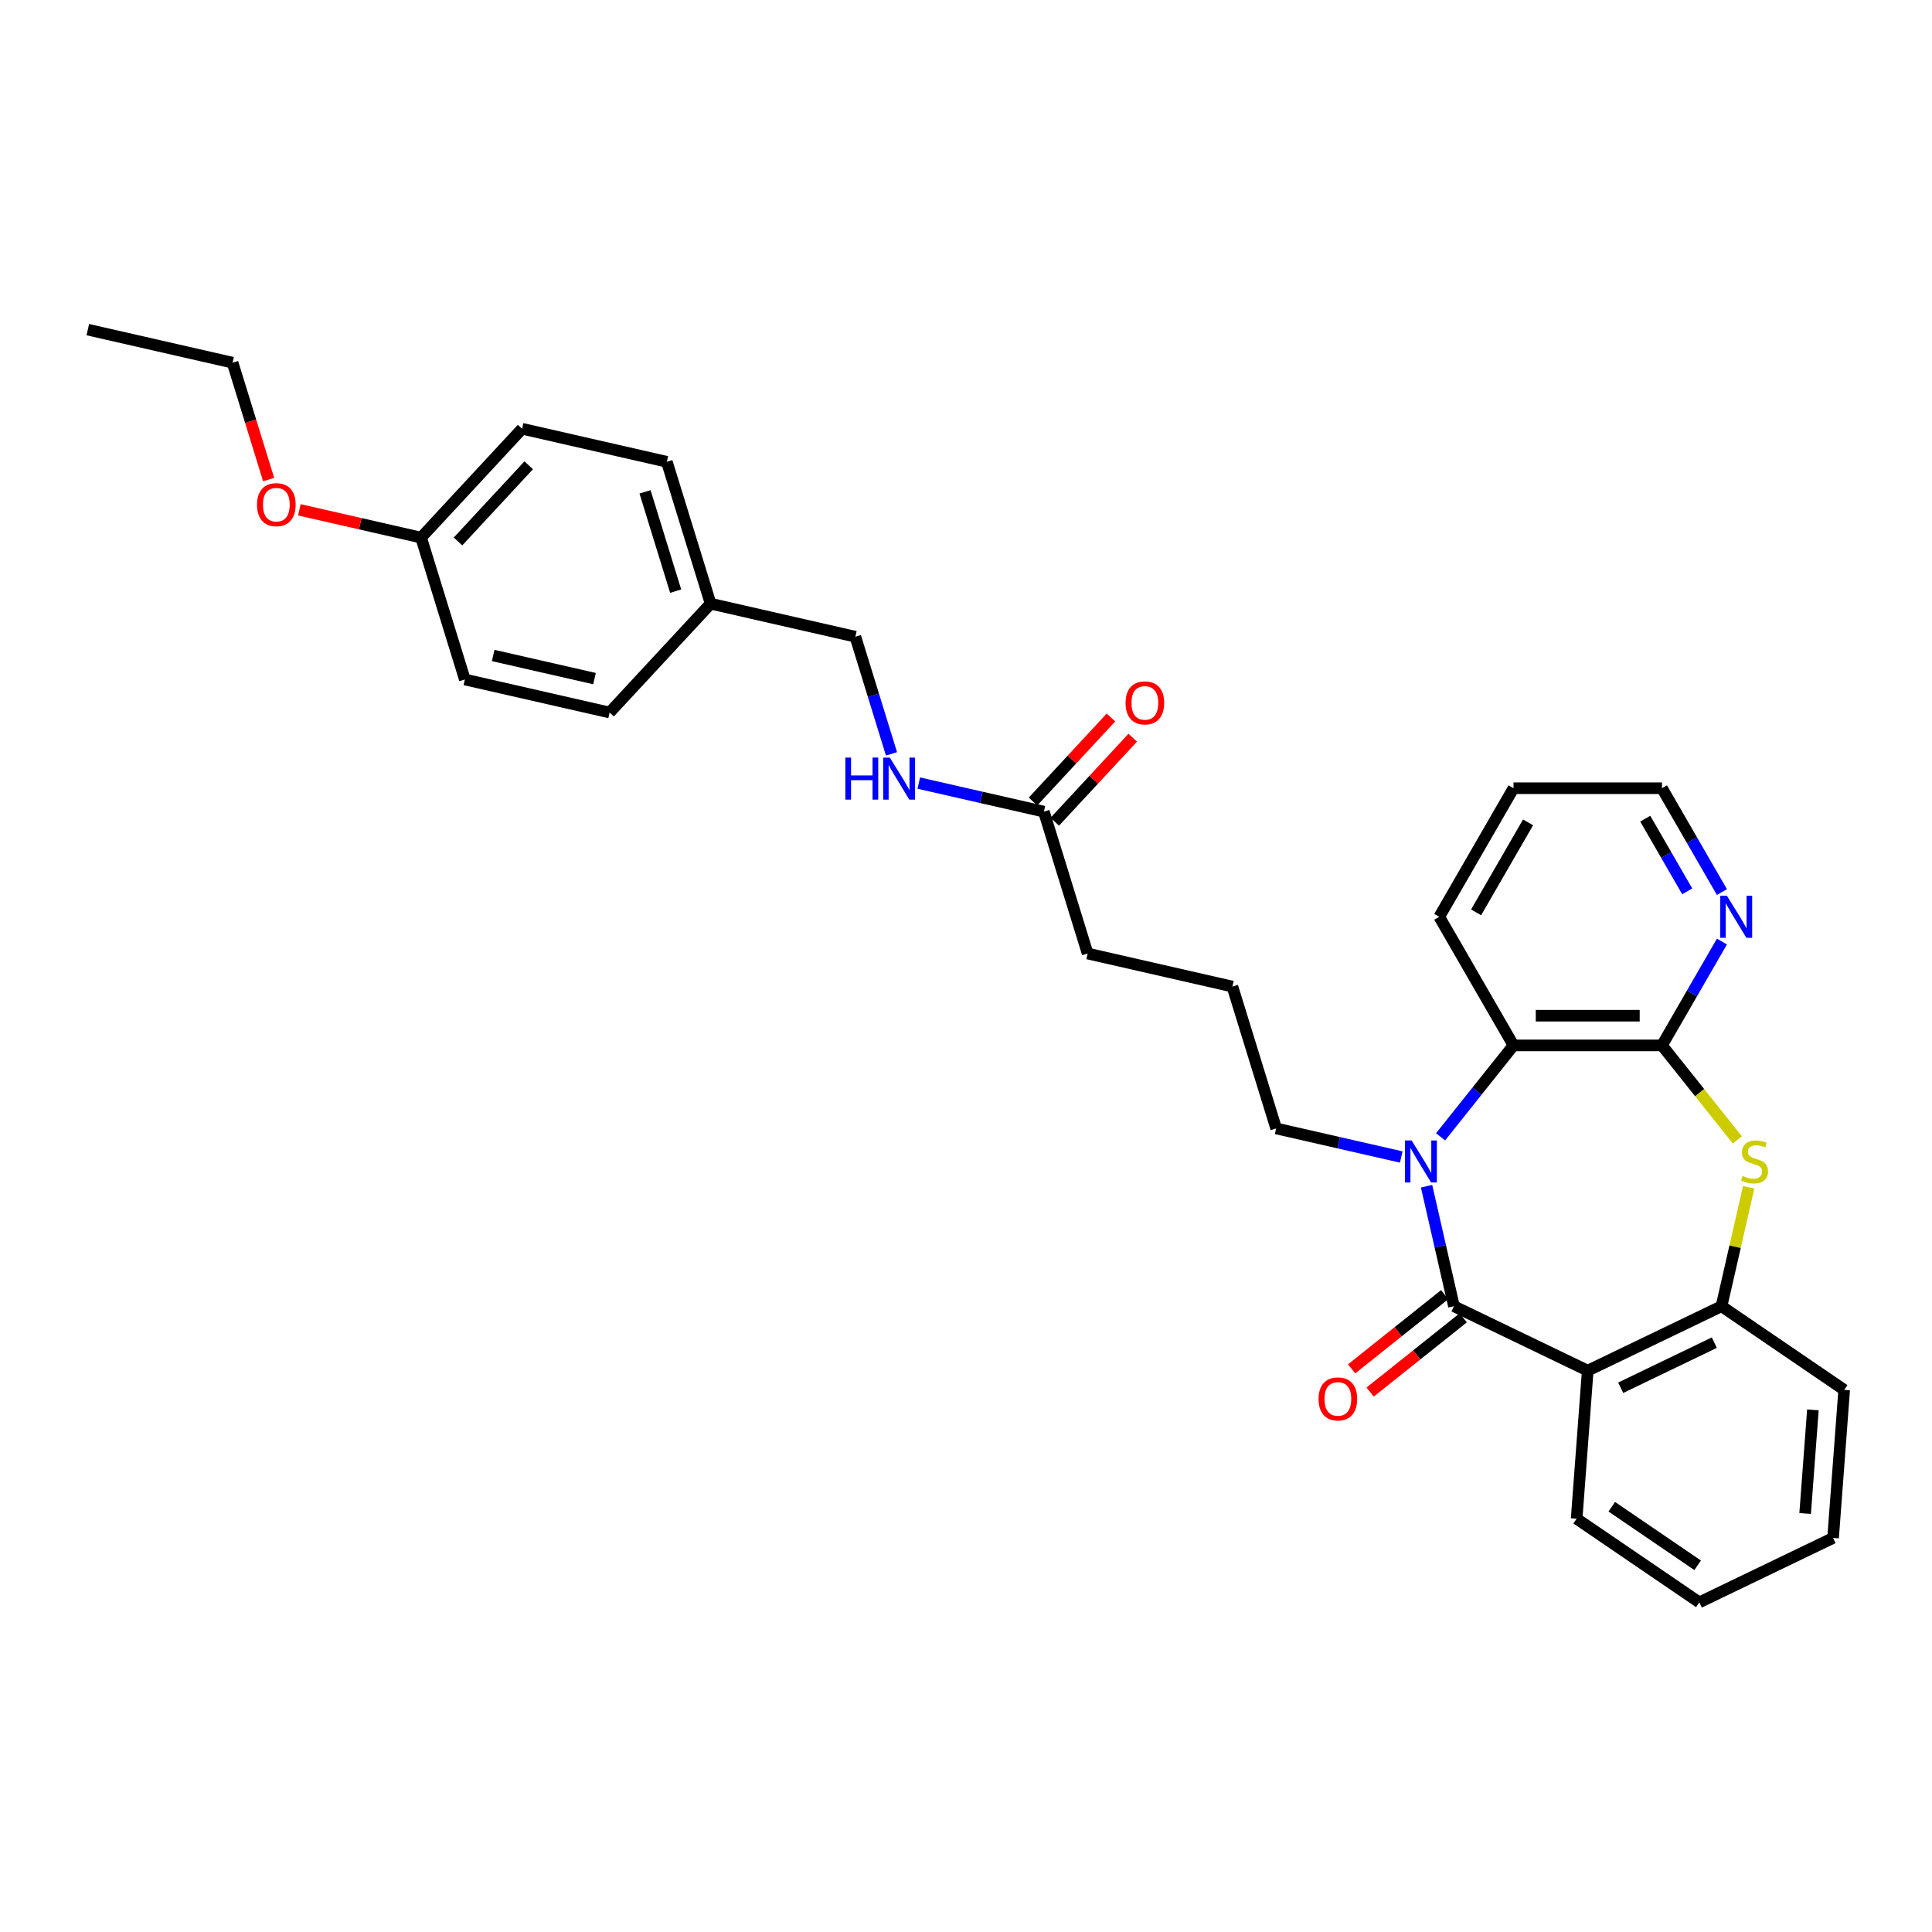 <?xml version='1.0' encoding='iso-8859-1'?>
<svg version='1.1' baseProfile='full'
              xmlns='http://www.w3.org/2000/svg'
                      xmlns:rdkit='http://www.rdkit.org/xml'
                      xmlns:xlink='http://www.w3.org/1999/xlink'
                  xml:space='preserve'
width='1000px' height='1000px' viewBox='0 0 1000 1000'>
<!-- END OF HEADER -->
<rect style='opacity:1.0;fill:#FFFFFF;stroke:none' width='1000' height='1000' x='0' y='0'> </rect>
<path class='bond-0' d='M 752.565,676.105 L 745.476,645.044' style='fill:none;fill-rule:evenodd;stroke:#000000;stroke-width:6px;stroke-linecap:butt;stroke-linejoin:miter;stroke-opacity:1' />
<path class='bond-0' d='M 745.476,645.044 L 738.387,613.984' style='fill:none;fill-rule:evenodd;stroke:#0000FF;stroke-width:6px;stroke-linecap:butt;stroke-linejoin:miter;stroke-opacity:1' />
<path class='bond-1' d='M 752.565,676.105 L 821.806,709.45' style='fill:none;fill-rule:evenodd;stroke:#000000;stroke-width:6px;stroke-linecap:butt;stroke-linejoin:miter;stroke-opacity:1' />
<path class='bond-7' d='M 747.774,670.097 L 723.687,689.305' style='fill:none;fill-rule:evenodd;stroke:#000000;stroke-width:6px;stroke-linecap:butt;stroke-linejoin:miter;stroke-opacity:1' />
<path class='bond-7' d='M 723.687,689.305 L 699.601,708.513' style='fill:none;fill-rule:evenodd;stroke:#FF0000;stroke-width:6px;stroke-linecap:butt;stroke-linejoin:miter;stroke-opacity:1' />
<path class='bond-7' d='M 757.357,682.114 L 733.27,701.322' style='fill:none;fill-rule:evenodd;stroke:#000000;stroke-width:6px;stroke-linecap:butt;stroke-linejoin:miter;stroke-opacity:1' />
<path class='bond-7' d='M 733.27,701.322 L 709.184,720.53' style='fill:none;fill-rule:evenodd;stroke:#FF0000;stroke-width:6px;stroke-linecap:butt;stroke-linejoin:miter;stroke-opacity:1' />
<path class='bond-4' d='M 745.639,588.421 L 764.51,564.758' style='fill:none;fill-rule:evenodd;stroke:#0000FF;stroke-width:6px;stroke-linecap:butt;stroke-linejoin:miter;stroke-opacity:1' />
<path class='bond-4' d='M 764.51,564.758 L 783.381,541.095' style='fill:none;fill-rule:evenodd;stroke:#000000;stroke-width:6px;stroke-linecap:butt;stroke-linejoin:miter;stroke-opacity:1' />
<path class='bond-11' d='M 725.289,598.858 L 692.914,591.468' style='fill:none;fill-rule:evenodd;stroke:#0000FF;stroke-width:6px;stroke-linecap:butt;stroke-linejoin:miter;stroke-opacity:1' />
<path class='bond-11' d='M 692.914,591.468 L 660.539,584.079' style='fill:none;fill-rule:evenodd;stroke:#000000;stroke-width:6px;stroke-linecap:butt;stroke-linejoin:miter;stroke-opacity:1' />
<path class='bond-5' d='M 821.806,709.45 L 891.048,676.105' style='fill:none;fill-rule:evenodd;stroke:#000000;stroke-width:6px;stroke-linecap:butt;stroke-linejoin:miter;stroke-opacity:1' />
<path class='bond-5' d='M 838.862,718.296 L 887.33,694.955' style='fill:none;fill-rule:evenodd;stroke:#000000;stroke-width:6px;stroke-linecap:butt;stroke-linejoin:miter;stroke-opacity:1' />
<path class='bond-14' d='M 821.806,709.45 L 816.063,786.087' style='fill:none;fill-rule:evenodd;stroke:#000000;stroke-width:6px;stroke-linecap:butt;stroke-linejoin:miter;stroke-opacity:1' />
<path class='bond-2' d='M 860.232,541.095 L 783.381,541.095' style='fill:none;fill-rule:evenodd;stroke:#000000;stroke-width:6px;stroke-linecap:butt;stroke-linejoin:miter;stroke-opacity:1' />
<path class='bond-2' d='M 848.705,525.725 L 794.908,525.725' style='fill:none;fill-rule:evenodd;stroke:#000000;stroke-width:6px;stroke-linecap:butt;stroke-linejoin:miter;stroke-opacity:1' />
<path class='bond-6' d='M 860.232,541.095 L 875.749,514.219' style='fill:none;fill-rule:evenodd;stroke:#000000;stroke-width:6px;stroke-linecap:butt;stroke-linejoin:miter;stroke-opacity:1' />
<path class='bond-6' d='M 875.749,514.219 L 891.266,487.343' style='fill:none;fill-rule:evenodd;stroke:#0000FF;stroke-width:6px;stroke-linecap:butt;stroke-linejoin:miter;stroke-opacity:1' />
<path class='bond-31' d='M 860.232,541.095 L 879.741,565.558' style='fill:none;fill-rule:evenodd;stroke:#000000;stroke-width:6px;stroke-linecap:butt;stroke-linejoin:miter;stroke-opacity:1' />
<path class='bond-31' d='M 879.741,565.558 L 899.249,590.021' style='fill:none;fill-rule:evenodd;stroke:#CCCC00;stroke-width:6px;stroke-linecap:butt;stroke-linejoin:miter;stroke-opacity:1' />
<path class='bond-3' d='M 905.1,614.537 L 898.074,645.321' style='fill:none;fill-rule:evenodd;stroke:#CCCC00;stroke-width:6px;stroke-linecap:butt;stroke-linejoin:miter;stroke-opacity:1' />
<path class='bond-3' d='M 898.074,645.321 L 891.048,676.105' style='fill:none;fill-rule:evenodd;stroke:#000000;stroke-width:6px;stroke-linecap:butt;stroke-linejoin:miter;stroke-opacity:1' />
<path class='bond-20' d='M 783.381,541.095 L 744.955,474.539' style='fill:none;fill-rule:evenodd;stroke:#000000;stroke-width:6px;stroke-linecap:butt;stroke-linejoin:miter;stroke-opacity:1' />
<path class='bond-21' d='M 891.048,676.105 L 954.545,719.397' style='fill:none;fill-rule:evenodd;stroke:#000000;stroke-width:6px;stroke-linecap:butt;stroke-linejoin:miter;stroke-opacity:1' />
<path class='bond-33' d='M 891.266,461.736 L 875.749,434.86' style='fill:none;fill-rule:evenodd;stroke:#0000FF;stroke-width:6px;stroke-linecap:butt;stroke-linejoin:miter;stroke-opacity:1' />
<path class='bond-33' d='M 875.749,434.86 L 860.232,407.984' style='fill:none;fill-rule:evenodd;stroke:#000000;stroke-width:6px;stroke-linecap:butt;stroke-linejoin:miter;stroke-opacity:1' />
<path class='bond-33' d='M 873.3,461.358 L 862.438,442.545' style='fill:none;fill-rule:evenodd;stroke:#0000FF;stroke-width:6px;stroke-linecap:butt;stroke-linejoin:miter;stroke-opacity:1' />
<path class='bond-33' d='M 862.438,442.545 L 851.576,423.732' style='fill:none;fill-rule:evenodd;stroke:#000000;stroke-width:6px;stroke-linecap:butt;stroke-linejoin:miter;stroke-opacity:1' />
<path class='bond-8' d='M 540.309,420.103 L 562.962,493.54' style='fill:none;fill-rule:evenodd;stroke:#000000;stroke-width:6px;stroke-linecap:butt;stroke-linejoin:miter;stroke-opacity:1' />
<path class='bond-9' d='M 540.309,420.103 L 507.934,412.714' style='fill:none;fill-rule:evenodd;stroke:#000000;stroke-width:6px;stroke-linecap:butt;stroke-linejoin:miter;stroke-opacity:1' />
<path class='bond-9' d='M 507.934,412.714 L 475.56,405.324' style='fill:none;fill-rule:evenodd;stroke:#0000FF;stroke-width:6px;stroke-linecap:butt;stroke-linejoin:miter;stroke-opacity:1' />
<path class='bond-10' d='M 545.943,425.33 L 566.123,403.581' style='fill:none;fill-rule:evenodd;stroke:#000000;stroke-width:6px;stroke-linecap:butt;stroke-linejoin:miter;stroke-opacity:1' />
<path class='bond-10' d='M 566.123,403.581 L 586.303,381.832' style='fill:none;fill-rule:evenodd;stroke:#FF0000;stroke-width:6px;stroke-linecap:butt;stroke-linejoin:miter;stroke-opacity:1' />
<path class='bond-10' d='M 534.676,414.876 L 554.856,393.126' style='fill:none;fill-rule:evenodd;stroke:#000000;stroke-width:6px;stroke-linecap:butt;stroke-linejoin:miter;stroke-opacity:1' />
<path class='bond-10' d='M 554.856,393.126 L 575.036,371.377' style='fill:none;fill-rule:evenodd;stroke:#FF0000;stroke-width:6px;stroke-linecap:butt;stroke-linejoin:miter;stroke-opacity:1' />
<path class='bond-12' d='M 461.435,390.198 L 452.083,359.881' style='fill:none;fill-rule:evenodd;stroke:#0000FF;stroke-width:6px;stroke-linecap:butt;stroke-linejoin:miter;stroke-opacity:1' />
<path class='bond-12' d='M 452.083,359.881 L 442.732,329.564' style='fill:none;fill-rule:evenodd;stroke:#000000;stroke-width:6px;stroke-linecap:butt;stroke-linejoin:miter;stroke-opacity:1' />
<path class='bond-23' d='M 660.539,584.079 L 637.887,510.642' style='fill:none;fill-rule:evenodd;stroke:#000000;stroke-width:6px;stroke-linecap:butt;stroke-linejoin:miter;stroke-opacity:1' />
<path class='bond-13' d='M 442.732,329.564 L 367.807,312.463' style='fill:none;fill-rule:evenodd;stroke:#000000;stroke-width:6px;stroke-linecap:butt;stroke-linejoin:miter;stroke-opacity:1' />
<path class='bond-16' d='M 367.807,312.463 L 315.534,368.799' style='fill:none;fill-rule:evenodd;stroke:#000000;stroke-width:6px;stroke-linecap:butt;stroke-linejoin:miter;stroke-opacity:1' />
<path class='bond-17' d='M 367.807,312.463 L 345.154,239.026' style='fill:none;fill-rule:evenodd;stroke:#000000;stroke-width:6px;stroke-linecap:butt;stroke-linejoin:miter;stroke-opacity:1' />
<path class='bond-17' d='M 349.722,305.978 L 333.865,254.572' style='fill:none;fill-rule:evenodd;stroke:#000000;stroke-width:6px;stroke-linecap:butt;stroke-linejoin:miter;stroke-opacity:1' />
<path class='bond-28' d='M 816.063,786.087 L 879.561,829.379' style='fill:none;fill-rule:evenodd;stroke:#000000;stroke-width:6px;stroke-linecap:butt;stroke-linejoin:miter;stroke-opacity:1' />
<path class='bond-28' d='M 834.246,779.881 L 878.695,810.186' style='fill:none;fill-rule:evenodd;stroke:#000000;stroke-width:6px;stroke-linecap:butt;stroke-linejoin:miter;stroke-opacity:1' />
<path class='bond-15' d='M 217.957,278.261 L 270.229,221.924' style='fill:none;fill-rule:evenodd;stroke:#000000;stroke-width:6px;stroke-linecap:butt;stroke-linejoin:miter;stroke-opacity:1' />
<path class='bond-15' d='M 237.065,280.265 L 273.656,240.829' style='fill:none;fill-rule:evenodd;stroke:#000000;stroke-width:6px;stroke-linecap:butt;stroke-linejoin:miter;stroke-opacity:1' />
<path class='bond-22' d='M 217.957,278.261 L 186.45,271.07' style='fill:none;fill-rule:evenodd;stroke:#000000;stroke-width:6px;stroke-linecap:butt;stroke-linejoin:miter;stroke-opacity:1' />
<path class='bond-22' d='M 186.45,271.07 L 154.944,263.879' style='fill:none;fill-rule:evenodd;stroke:#FF0000;stroke-width:6px;stroke-linecap:butt;stroke-linejoin:miter;stroke-opacity:1' />
<path class='bond-34' d='M 217.957,278.261 L 240.609,351.698' style='fill:none;fill-rule:evenodd;stroke:#000000;stroke-width:6px;stroke-linecap:butt;stroke-linejoin:miter;stroke-opacity:1' />
<path class='bond-18' d='M 315.534,368.799 L 240.609,351.698' style='fill:none;fill-rule:evenodd;stroke:#000000;stroke-width:6px;stroke-linecap:butt;stroke-linejoin:miter;stroke-opacity:1' />
<path class='bond-18' d='M 307.716,351.249 L 255.268,339.279' style='fill:none;fill-rule:evenodd;stroke:#000000;stroke-width:6px;stroke-linecap:butt;stroke-linejoin:miter;stroke-opacity:1' />
<path class='bond-19' d='M 345.154,239.026 L 270.229,221.924' style='fill:none;fill-rule:evenodd;stroke:#000000;stroke-width:6px;stroke-linecap:butt;stroke-linejoin:miter;stroke-opacity:1' />
<path class='bond-27' d='M 744.955,474.539 L 783.381,407.984' style='fill:none;fill-rule:evenodd;stroke:#000000;stroke-width:6px;stroke-linecap:butt;stroke-linejoin:miter;stroke-opacity:1' />
<path class='bond-27' d='M 764.03,472.241 L 790.928,425.652' style='fill:none;fill-rule:evenodd;stroke:#000000;stroke-width:6px;stroke-linecap:butt;stroke-linejoin:miter;stroke-opacity:1' />
<path class='bond-32' d='M 954.545,719.397 L 948.802,796.034' style='fill:none;fill-rule:evenodd;stroke:#000000;stroke-width:6px;stroke-linecap:butt;stroke-linejoin:miter;stroke-opacity:1' />
<path class='bond-32' d='M 938.357,729.744 L 934.336,783.39' style='fill:none;fill-rule:evenodd;stroke:#000000;stroke-width:6px;stroke-linecap:butt;stroke-linejoin:miter;stroke-opacity:1' />
<path class='bond-26' d='M 139.045,248.233 L 129.712,217.978' style='fill:none;fill-rule:evenodd;stroke:#FF0000;stroke-width:6px;stroke-linecap:butt;stroke-linejoin:miter;stroke-opacity:1' />
<path class='bond-26' d='M 129.712,217.978 L 120.38,187.722' style='fill:none;fill-rule:evenodd;stroke:#000000;stroke-width:6px;stroke-linecap:butt;stroke-linejoin:miter;stroke-opacity:1' />
<path class='bond-24' d='M 637.887,510.642 L 562.962,493.54' style='fill:none;fill-rule:evenodd;stroke:#000000;stroke-width:6px;stroke-linecap:butt;stroke-linejoin:miter;stroke-opacity:1' />
<path class='bond-25' d='M 860.232,407.984 L 783.381,407.984' style='fill:none;fill-rule:evenodd;stroke:#000000;stroke-width:6px;stroke-linecap:butt;stroke-linejoin:miter;stroke-opacity:1' />
<path class='bond-30' d='M 120.38,187.722 L 45.455,170.621' style='fill:none;fill-rule:evenodd;stroke:#000000;stroke-width:6px;stroke-linecap:butt;stroke-linejoin:miter;stroke-opacity:1' />
<path class='bond-29' d='M 879.561,829.379 L 948.802,796.034' style='fill:none;fill-rule:evenodd;stroke:#000000;stroke-width:6px;stroke-linecap:butt;stroke-linejoin:miter;stroke-opacity:1' />
<path  class='atom-1' d='M 730.653 590.298
L 737.785 601.826
Q 738.492 602.963, 739.63 605.023
Q 740.767 607.082, 740.828 607.205
L 740.828 590.298
L 743.718 590.298
L 743.718 612.062
L 740.736 612.062
L 733.082 599.459
Q 732.19 597.983, 731.237 596.292
Q 730.315 594.602, 730.038 594.079
L 730.038 612.062
L 727.21 612.062
L 727.21 590.298
L 730.653 590.298
' fill='#0000FF'/>
<path  class='atom-4' d='M 902.001 608.65
Q 902.246 608.742, 903.261 609.173
Q 904.275 609.603, 905.382 609.88
Q 906.519 610.126, 907.626 610.126
Q 909.686 610.126, 910.885 609.142
Q 912.083 608.128, 912.083 606.375
Q 912.083 605.176, 911.469 604.439
Q 910.885 603.701, 909.962 603.301
Q 909.04 602.902, 907.503 602.441
Q 905.566 601.856, 904.398 601.303
Q 903.261 600.75, 902.431 599.582
Q 901.632 598.413, 901.632 596.446
Q 901.632 593.71, 903.476 592.019
Q 905.351 590.329, 909.04 590.329
Q 911.561 590.329, 914.42 591.528
L 913.713 593.895
Q 911.1 592.819, 909.132 592.819
Q 907.011 592.819, 905.843 593.71
Q 904.675 594.571, 904.706 596.077
Q 904.706 597.245, 905.29 597.952
Q 905.905 598.659, 906.765 599.059
Q 907.657 599.459, 909.132 599.92
Q 911.1 600.535, 912.268 601.149
Q 913.436 601.764, 914.266 603.025
Q 915.127 604.254, 915.127 606.375
Q 915.127 609.388, 913.098 611.017
Q 911.1 612.616, 907.749 612.616
Q 905.812 612.616, 904.337 612.185
Q 902.892 611.786, 901.171 611.079
L 902.001 608.65
' fill='#CCCC00'/>
<path  class='atom-7' d='M 893.847 463.657
L 900.979 475.185
Q 901.686 476.322, 902.824 478.382
Q 903.961 480.442, 904.022 480.565
L 904.022 463.657
L 906.912 463.657
L 906.912 485.422
L 903.93 485.422
L 896.276 472.818
Q 895.384 471.342, 894.431 469.652
Q 893.509 467.961, 893.232 467.438
L 893.232 485.422
L 890.404 485.422
L 890.404 463.657
L 893.847 463.657
' fill='#0000FF'/>
<path  class='atom-8' d='M 682.489 724.083
Q 682.489 718.857, 685.072 715.937
Q 687.654 713.016, 692.48 713.016
Q 697.306 713.016, 699.889 715.937
Q 702.471 718.857, 702.471 724.083
Q 702.471 729.37, 699.858 732.383
Q 697.245 735.365, 692.48 735.365
Q 687.685 735.365, 685.072 732.383
Q 682.489 729.401, 682.489 724.083
M 692.48 732.905
Q 695.8 732.905, 697.583 730.692
Q 699.397 728.448, 699.397 724.083
Q 699.397 719.81, 697.583 717.658
Q 695.8 715.476, 692.48 715.476
Q 689.16 715.476, 687.346 717.627
Q 685.564 719.779, 685.564 724.083
Q 685.564 728.479, 687.346 730.692
Q 689.16 732.905, 692.48 732.905
' fill='#FF0000'/>
<path  class='atom-10' d='M 437.549 392.12
L 440.5 392.12
L 440.5 401.372
L 451.628 401.372
L 451.628 392.12
L 454.579 392.12
L 454.579 413.884
L 451.628 413.884
L 451.628 403.832
L 440.5 403.832
L 440.5 413.884
L 437.549 413.884
L 437.549 392.12
' fill='#0000FF'/>
<path  class='atom-10' d='M 460.573 392.12
L 467.705 403.647
Q 468.412 404.785, 469.55 406.844
Q 470.687 408.904, 470.749 409.027
L 470.749 392.12
L 473.638 392.12
L 473.638 413.884
L 470.656 413.884
L 463.002 401.28
Q 462.11 399.805, 461.157 398.114
Q 460.235 396.423, 459.959 395.901
L 459.959 413.884
L 457.13 413.884
L 457.13 392.12
L 460.573 392.12
' fill='#0000FF'/>
<path  class='atom-11' d='M 582.591 363.828
Q 582.591 358.602, 585.173 355.682
Q 587.756 352.761, 592.582 352.761
Q 597.408 352.761, 599.99 355.682
Q 602.573 358.602, 602.573 363.828
Q 602.573 369.115, 599.96 372.128
Q 597.347 375.11, 592.582 375.11
Q 587.786 375.11, 585.173 372.128
Q 582.591 369.146, 582.591 363.828
M 592.582 372.651
Q 595.902 372.651, 597.685 370.437
Q 599.498 368.193, 599.498 363.828
Q 599.498 359.555, 597.685 357.403
Q 595.902 355.221, 592.582 355.221
Q 589.262 355.221, 587.448 357.372
Q 585.665 359.524, 585.665 363.828
Q 585.665 368.224, 587.448 370.437
Q 589.262 372.651, 592.582 372.651
' fill='#FF0000'/>
<path  class='atom-23' d='M 133.041 261.221
Q 133.041 255.995, 135.623 253.075
Q 138.206 250.155, 143.032 250.155
Q 147.858 250.155, 150.441 253.075
Q 153.023 255.995, 153.023 261.221
Q 153.023 266.509, 150.41 269.521
Q 147.797 272.503, 143.032 272.503
Q 138.236 272.503, 135.623 269.521
Q 133.041 266.539, 133.041 261.221
M 143.032 270.044
Q 146.352 270.044, 148.135 267.83
Q 149.949 265.586, 149.949 261.221
Q 149.949 256.948, 148.135 254.796
Q 146.352 252.614, 143.032 252.614
Q 139.712 252.614, 137.898 254.766
Q 136.115 256.917, 136.115 261.221
Q 136.115 265.617, 137.898 267.83
Q 139.712 270.044, 143.032 270.044
' fill='#FF0000'/>
</svg>
